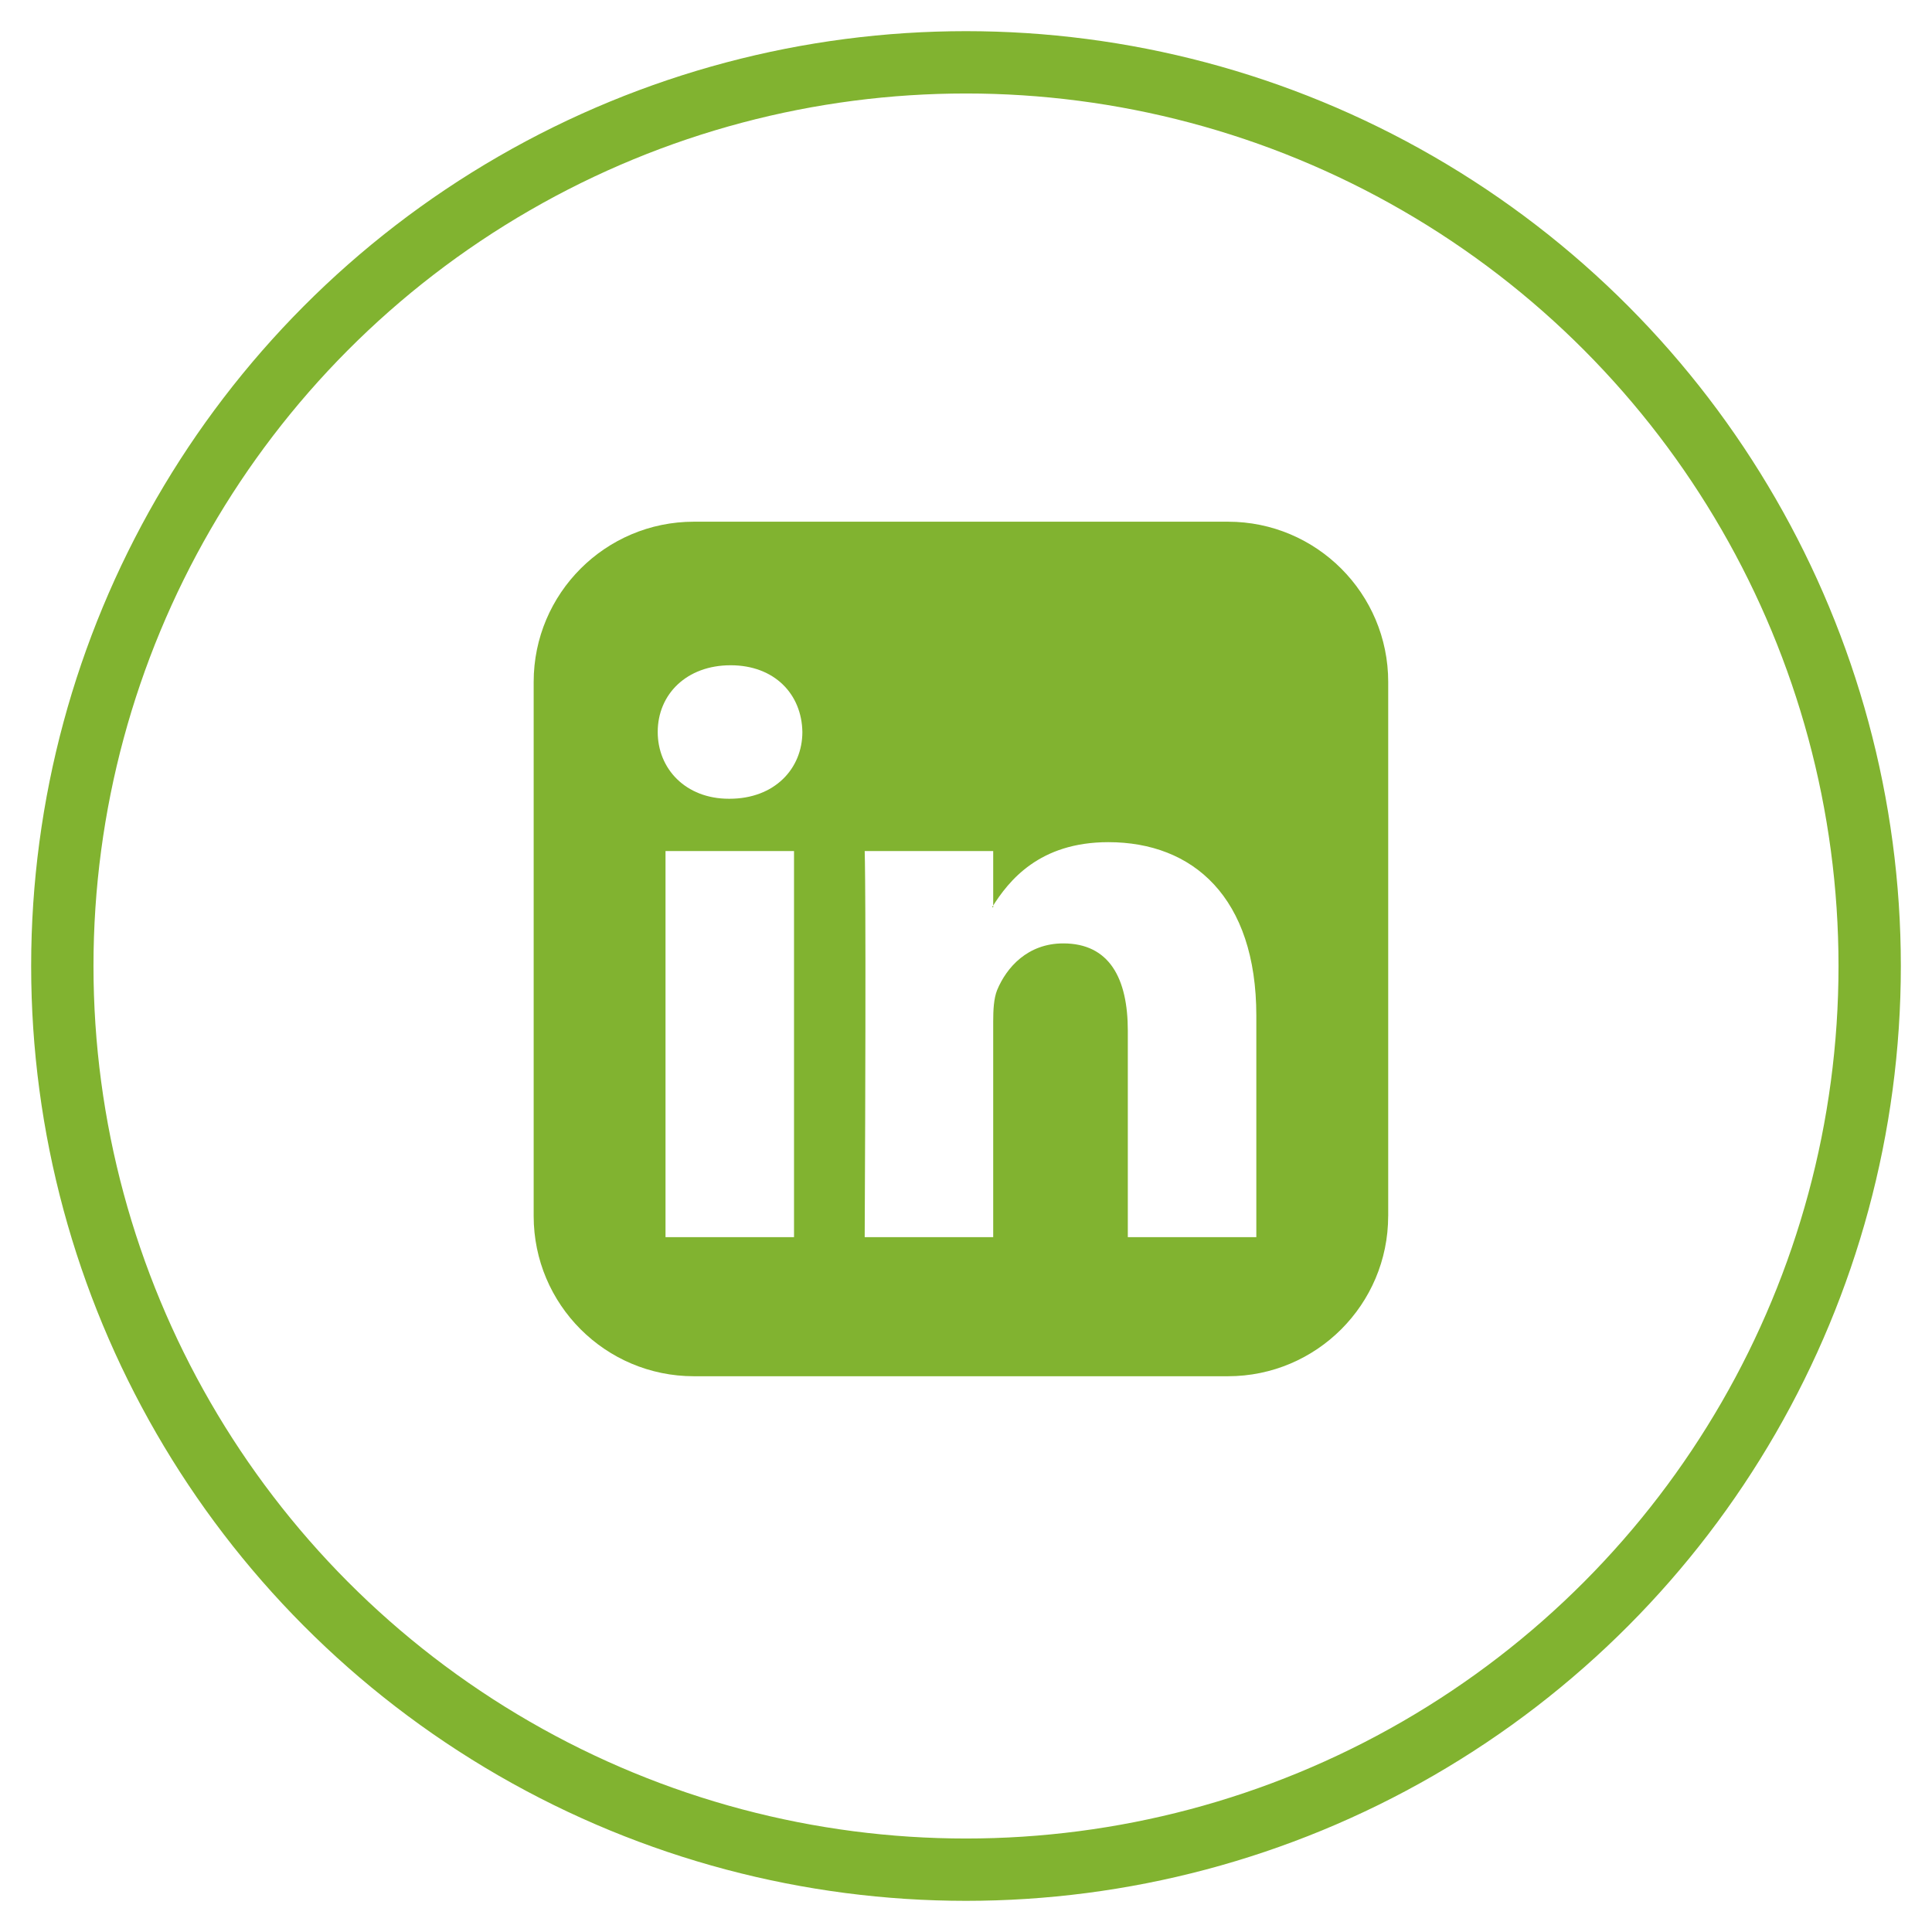 <?xml version="1.0" encoding="utf-8"?>
<!-- Generator: Adobe Illustrator 21.1.0, SVG Export Plug-In . SVG Version: 6.00 Build 0)  -->
<svg version="1.1" id="Ebene_1" xmlns="http://www.w3.org/2000/svg" xmlns:xlink="http://www.w3.org/1999/xlink" x="0px" y="0px"
	 viewBox="0 0 62 62" style="enable-background:new 0 0 62 62;" xml:space="preserve">
<style type="text/css">
	.st0{clip-path:url(#SVGID_2_);}
	.st1{opacity:0.6;clip-path:url(#SVGID_4_);}
	.st2{clip-path:url(#SVGID_8_);fill:#81B330;}
	.st3{clip-path:url(#SVGID_10_);fill:none;stroke:#81B330;stroke-width:2;}
</style>
<g>
	<defs>
		<rect id="SVGID_1_" x="1" y="1" width="60" height="60"/>
	</defs>
	<clipPath id="SVGID_2_">
		<use xlink:href="#SVGID_1_"  style="overflow:visible;"/>
	</clipPath>
	<g class="st0">
		<defs>
			<rect id="SVGID_3_" x="1" y="1" width="60" height="60"/>
		</defs>
		<clipPath id="SVGID_4_">
			<use xlink:href="#SVGID_3_"  style="overflow:visible;"/>
		</clipPath>
		<g class="st1">
			<g>
				<defs>
					<rect id="SVGID_5_" x="-8" y="-6" width="78" height="68"/>
				</defs>
				<clipPath id="SVGID_6_">
					<use xlink:href="#SVGID_5_"  style="overflow:visible;"/>
				</clipPath>
			</g>
		</g>
	</g>
	<g class="st0">
		<defs>
			<path id="SVGID_7_" d="M2,31c0,16.016,12.983,29,29,29c16.016,0,29-12.984,29-29S47.016,2,31,2C14.983,2,2,14.984,2,31"/>
		</defs>
		<clipPath id="SVGID_8_">
			<use xlink:href="#SVGID_7_"  style="overflow:visible;"/>
		</clipPath>
		<path class="st2" d="M44.548,39.023c0,2.839-2.303,5.142-5.142,5.142H22.268c-2.839,0-5.142-2.303-5.142-5.142V21.884
			c0-2.839,2.303-5.142,5.142-5.142h17.139c2.839,0,5.142,2.303,5.142,5.142V39.023z M23.446,21.349
			c-1.41,0-2.339,0.928-2.339,2.142c0,1.178,0.893,2.142,2.285,2.142h0.018l0,0c1.446,0,2.339-0.964,2.339-2.142
			C25.731,22.277,24.856,21.349,23.446,21.349z M25.481,39.701v-12.39h-4.124v12.39H25.481z M40.317,39.701v-7.105
			c0-3.803-2.035-5.57-4.749-5.57c-2.214,0-3.196,1.232-3.731,2.089h0.036v-1.803h-4.124c0,0,0.054,1.16,0,12.39h4.124v-6.927
			c0-0.357,0.018-0.732,0.125-1c0.303-0.732,0.982-1.5,2.124-1.5c1.482,0,2.071,1.125,2.071,2.803v6.623H40.317z"/>
	</g>
	<g class="st0">
		<defs>
			<rect id="SVGID_9_" x="1" y="1" width="60" height="60"/>
		</defs>
		<clipPath id="SVGID_10_">
			<use xlink:href="#SVGID_9_"  style="overflow:visible;"/>
		</clipPath>
		<circle class="st3" cx="31" cy="31" r="29"/>
	</g>
</g>
</svg>
